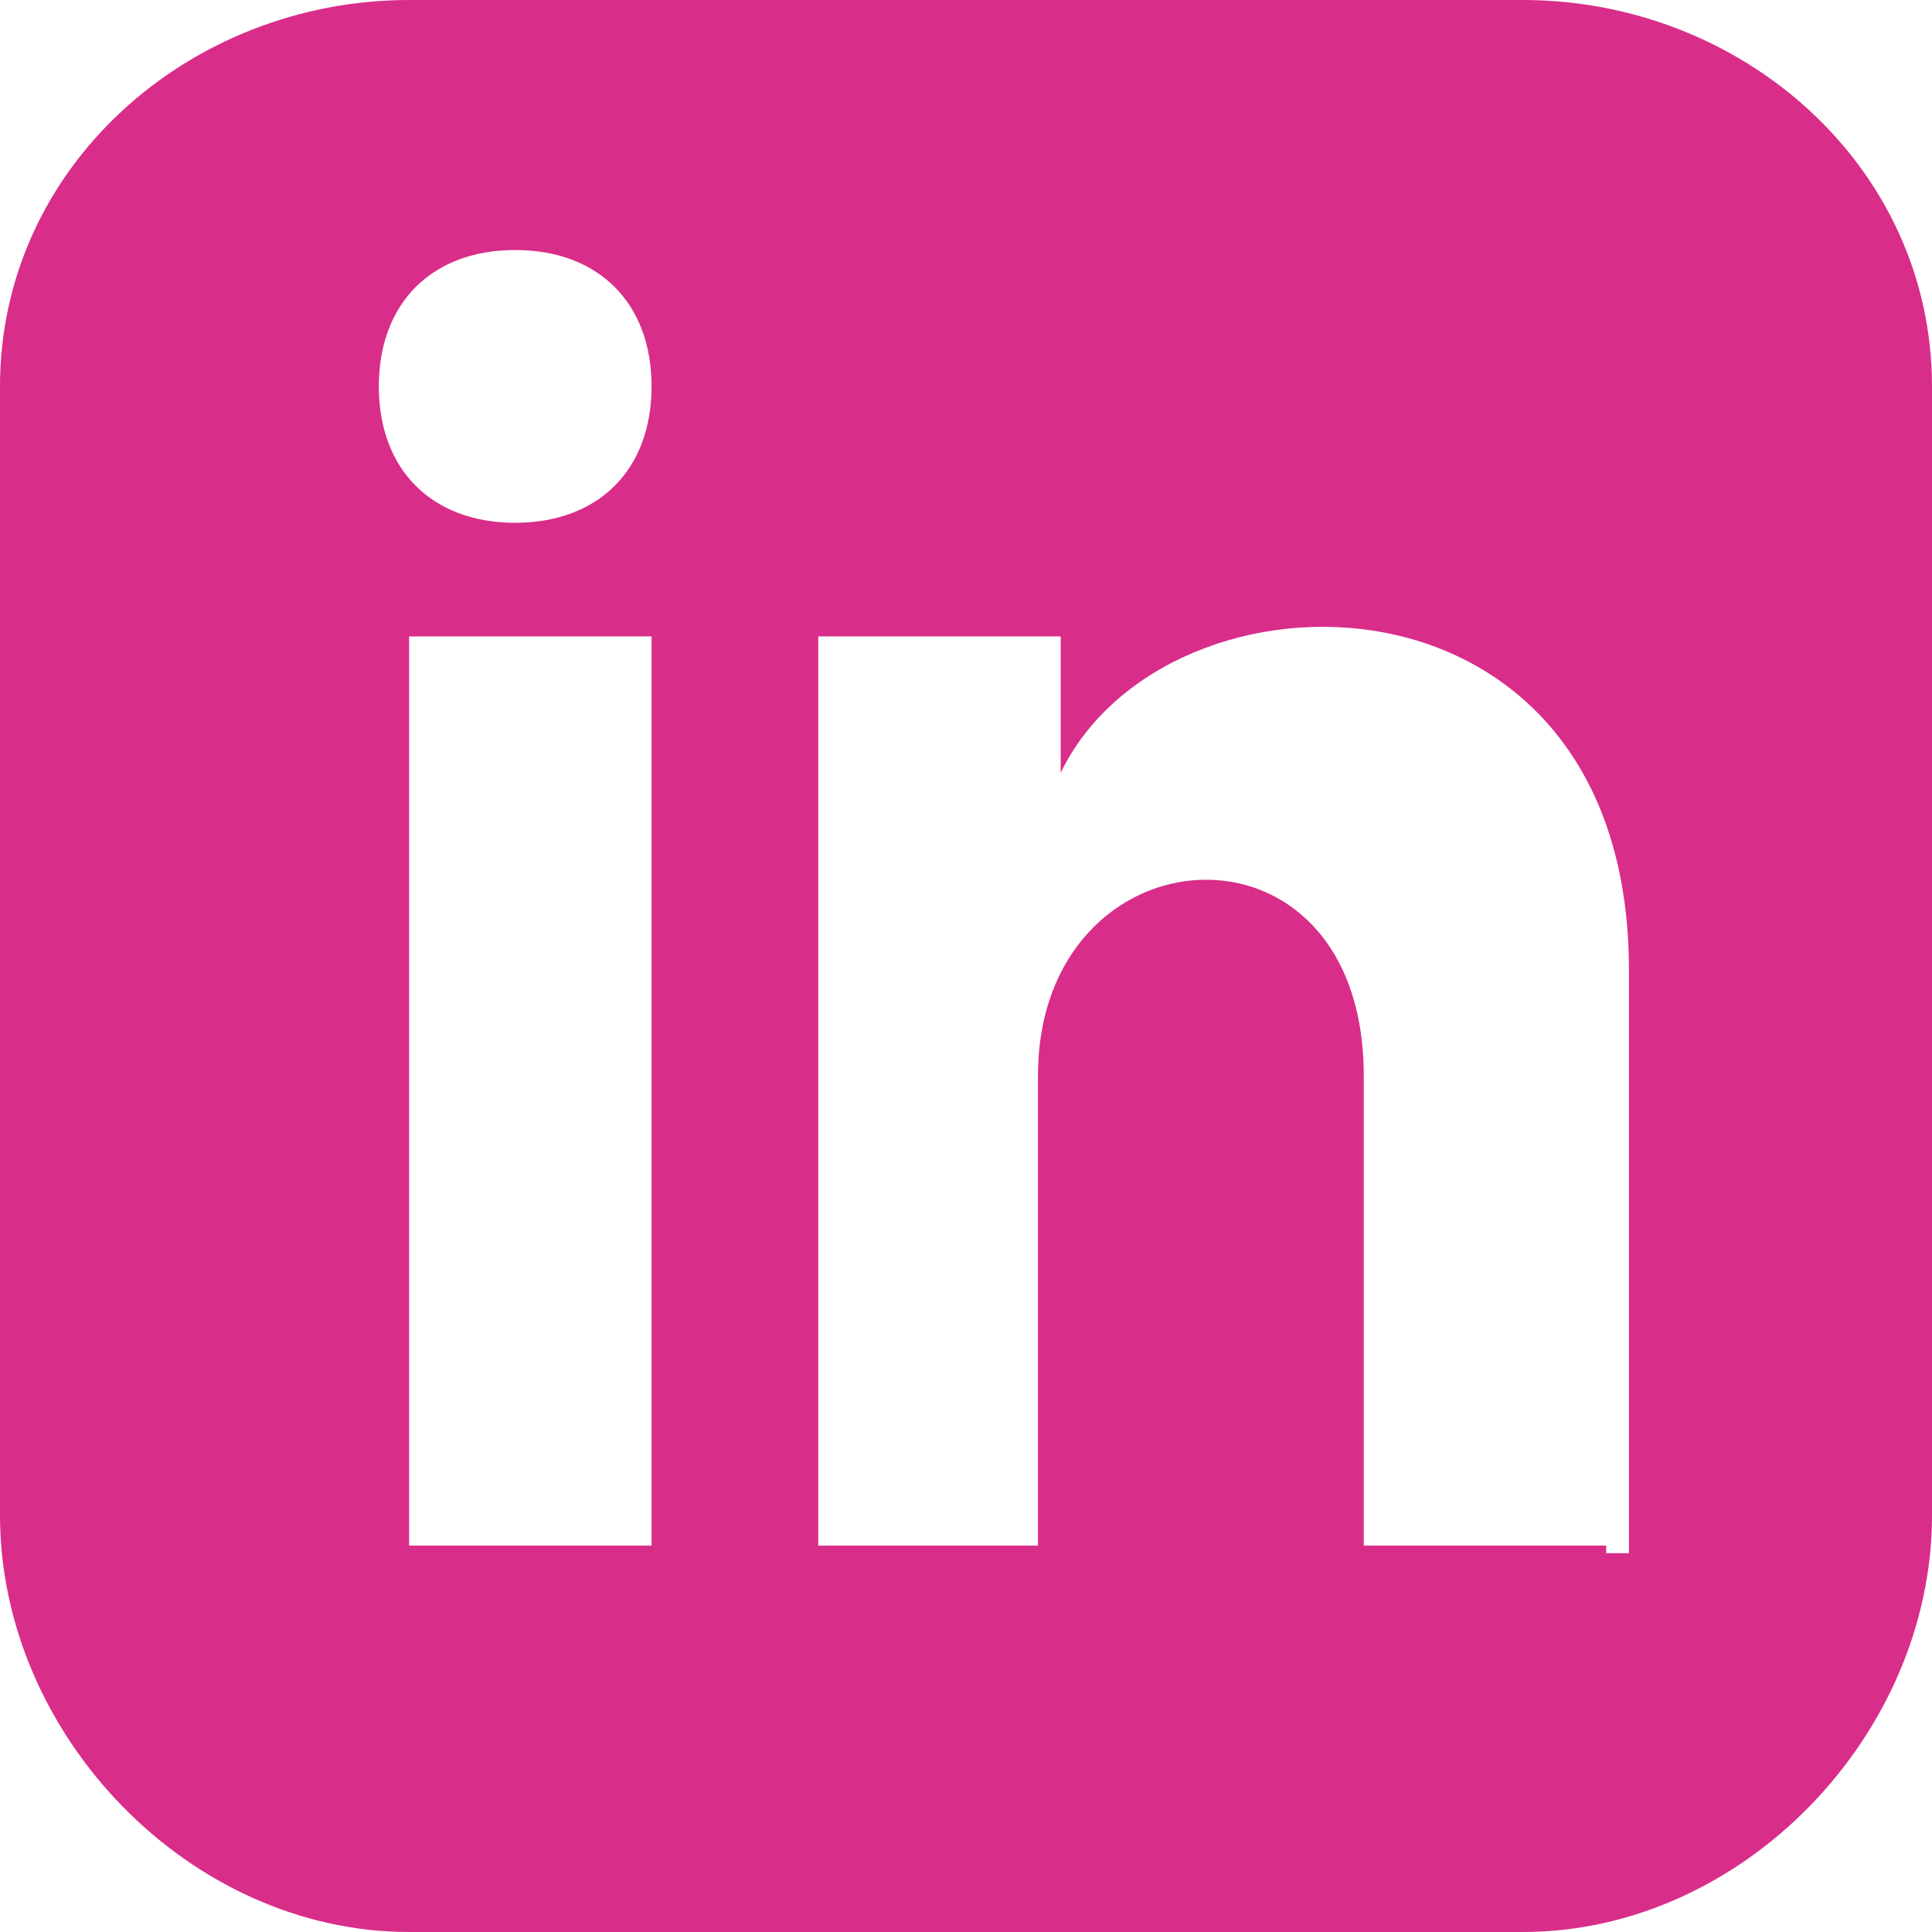 <?xml version="1.0" encoding="UTF-8"?>
<svg id="Layer_1" xmlns="http://www.w3.org/2000/svg" version="1.1" viewBox="0 0 25.5 25.5">
  <!-- Generator: Adobe Illustrator 29.3.0, SVG Export Plug-In . SVG Version: 2.1.0 Build 146)  -->
  <defs>
    <style>
      .st0 {
        fill: #d92d8a;
      }
    </style>
  </defs>
  <g id="Layer_11" data-name="Layer_1">
    <path class="st0" d="M20.1,0H5.4C2.5,0,0,2.2,0,5.1v14.9c0,2.9,2.5,5.5,5.4,5.5h14.7c2.9,0,5.4-2.6,5.4-5.5V5.1c0-2.9-2.5-5.1-5.4-5.1ZM8.6,20.4h-3.2v-12h3.2v12ZM6.8,6.9c-1.1,0-1.8-.7-1.8-1.8s.7-1.8,1.8-1.8,1.8.7,1.8,1.8-.7,1.8-1.8,1.8ZM21.2,20.4h-3.2v-6.2c0-3.6-4.3-3.3-4.3,0v6.2h-2.9v-12h3.2v1.8c1.4-2.9,7.5-2.9,7.5,2.6v7.7h-.3Z"/>
  </g>
</svg>